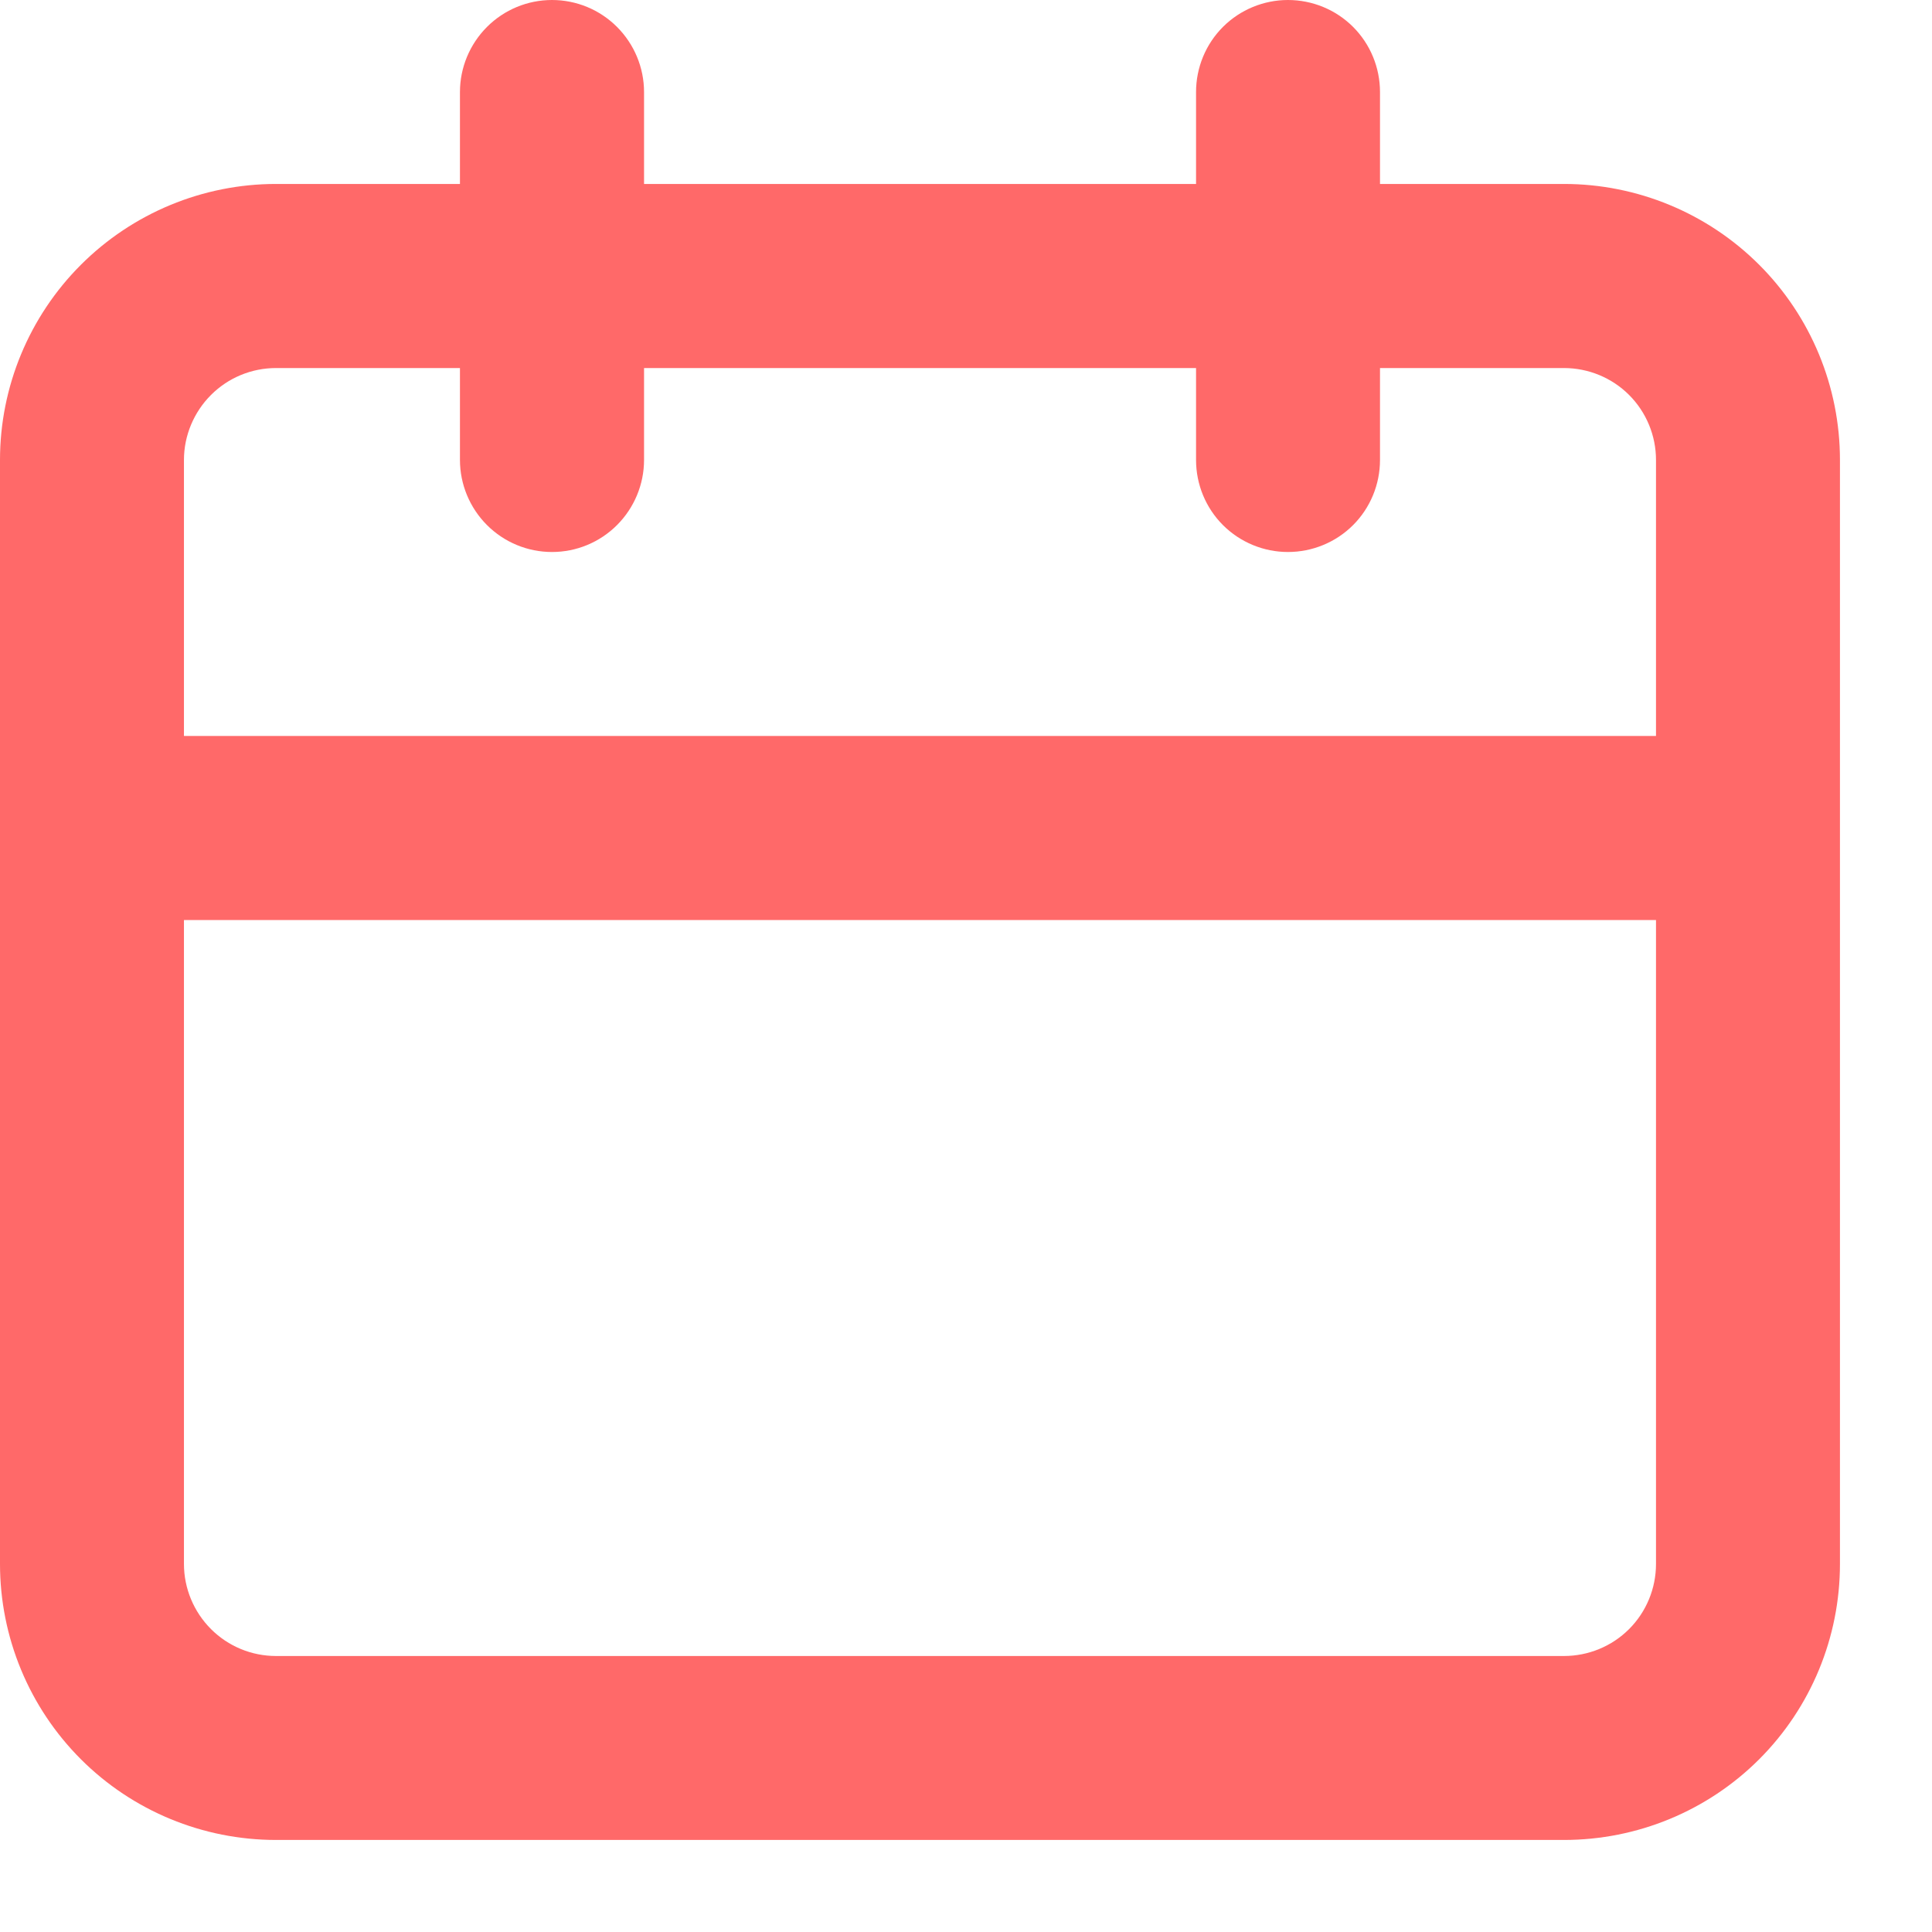 <svg width="14" height="14" viewBox="0 0 14 14" fill="none" xmlns="http://www.w3.org/2000/svg">
<path d="M11.333 1.333H10V0.667C10 0.49 9.93 0.32 9.805 0.195C9.68 0.07 9.51 0 9.333 0C9.157 0 8.987 0.07 8.862 0.195C8.737 0.32 8.667 0.49 8.667 0.667V1.333H4.667V0.667C4.667 0.49 4.596 0.32 4.471 0.195C4.346 0.07 4.177 0 4 0C3.823 0 3.654 0.07 3.529 0.195C3.404 0.32 3.333 0.49 3.333 0.667V1.333H2C1.47 1.333 0.961 1.544 0.586 1.919C0.211 2.294 0 2.803 0 3.333V11.333C0 11.864 0.211 12.373 0.586 12.748C0.961 13.123 1.47 13.333 2 13.333H11.333C11.864 13.333 12.373 13.123 12.748 12.748C13.123 12.373 13.333 11.864 13.333 11.333V3.333C13.333 2.803 13.123 2.294 12.748 1.919C12.373 1.544 11.864 1.333 11.333 1.333ZM12 11.333C12 11.51 11.93 11.68 11.805 11.805C11.68 11.93 11.51 12 11.333 12H2C1.823 12 1.654 11.93 1.529 11.805C1.404 11.68 1.333 11.51 1.333 11.333V6.667H12V11.333ZM12 5.333H1.333V3.333C1.333 3.157 1.404 2.987 1.529 2.862C1.654 2.737 1.823 2.667 2 2.667H3.333V3.333C3.333 3.51 3.404 3.68 3.529 3.805C3.654 3.93 3.823 4 4 4C4.177 4 4.346 3.93 4.471 3.805C4.596 3.68 4.667 3.51 4.667 3.333V2.667H8.667V3.333C8.667 3.51 8.737 3.68 8.862 3.805C8.987 3.93 9.157 4 9.333 4C9.51 4 9.68 3.93 9.805 3.805C9.93 3.68 10 3.51 10 3.333V2.667H11.333C11.51 2.667 11.68 2.737 11.805 2.862C11.93 2.987 12 3.157 12 3.333V5.333Z" fill="#FF6969"/>
</svg>
